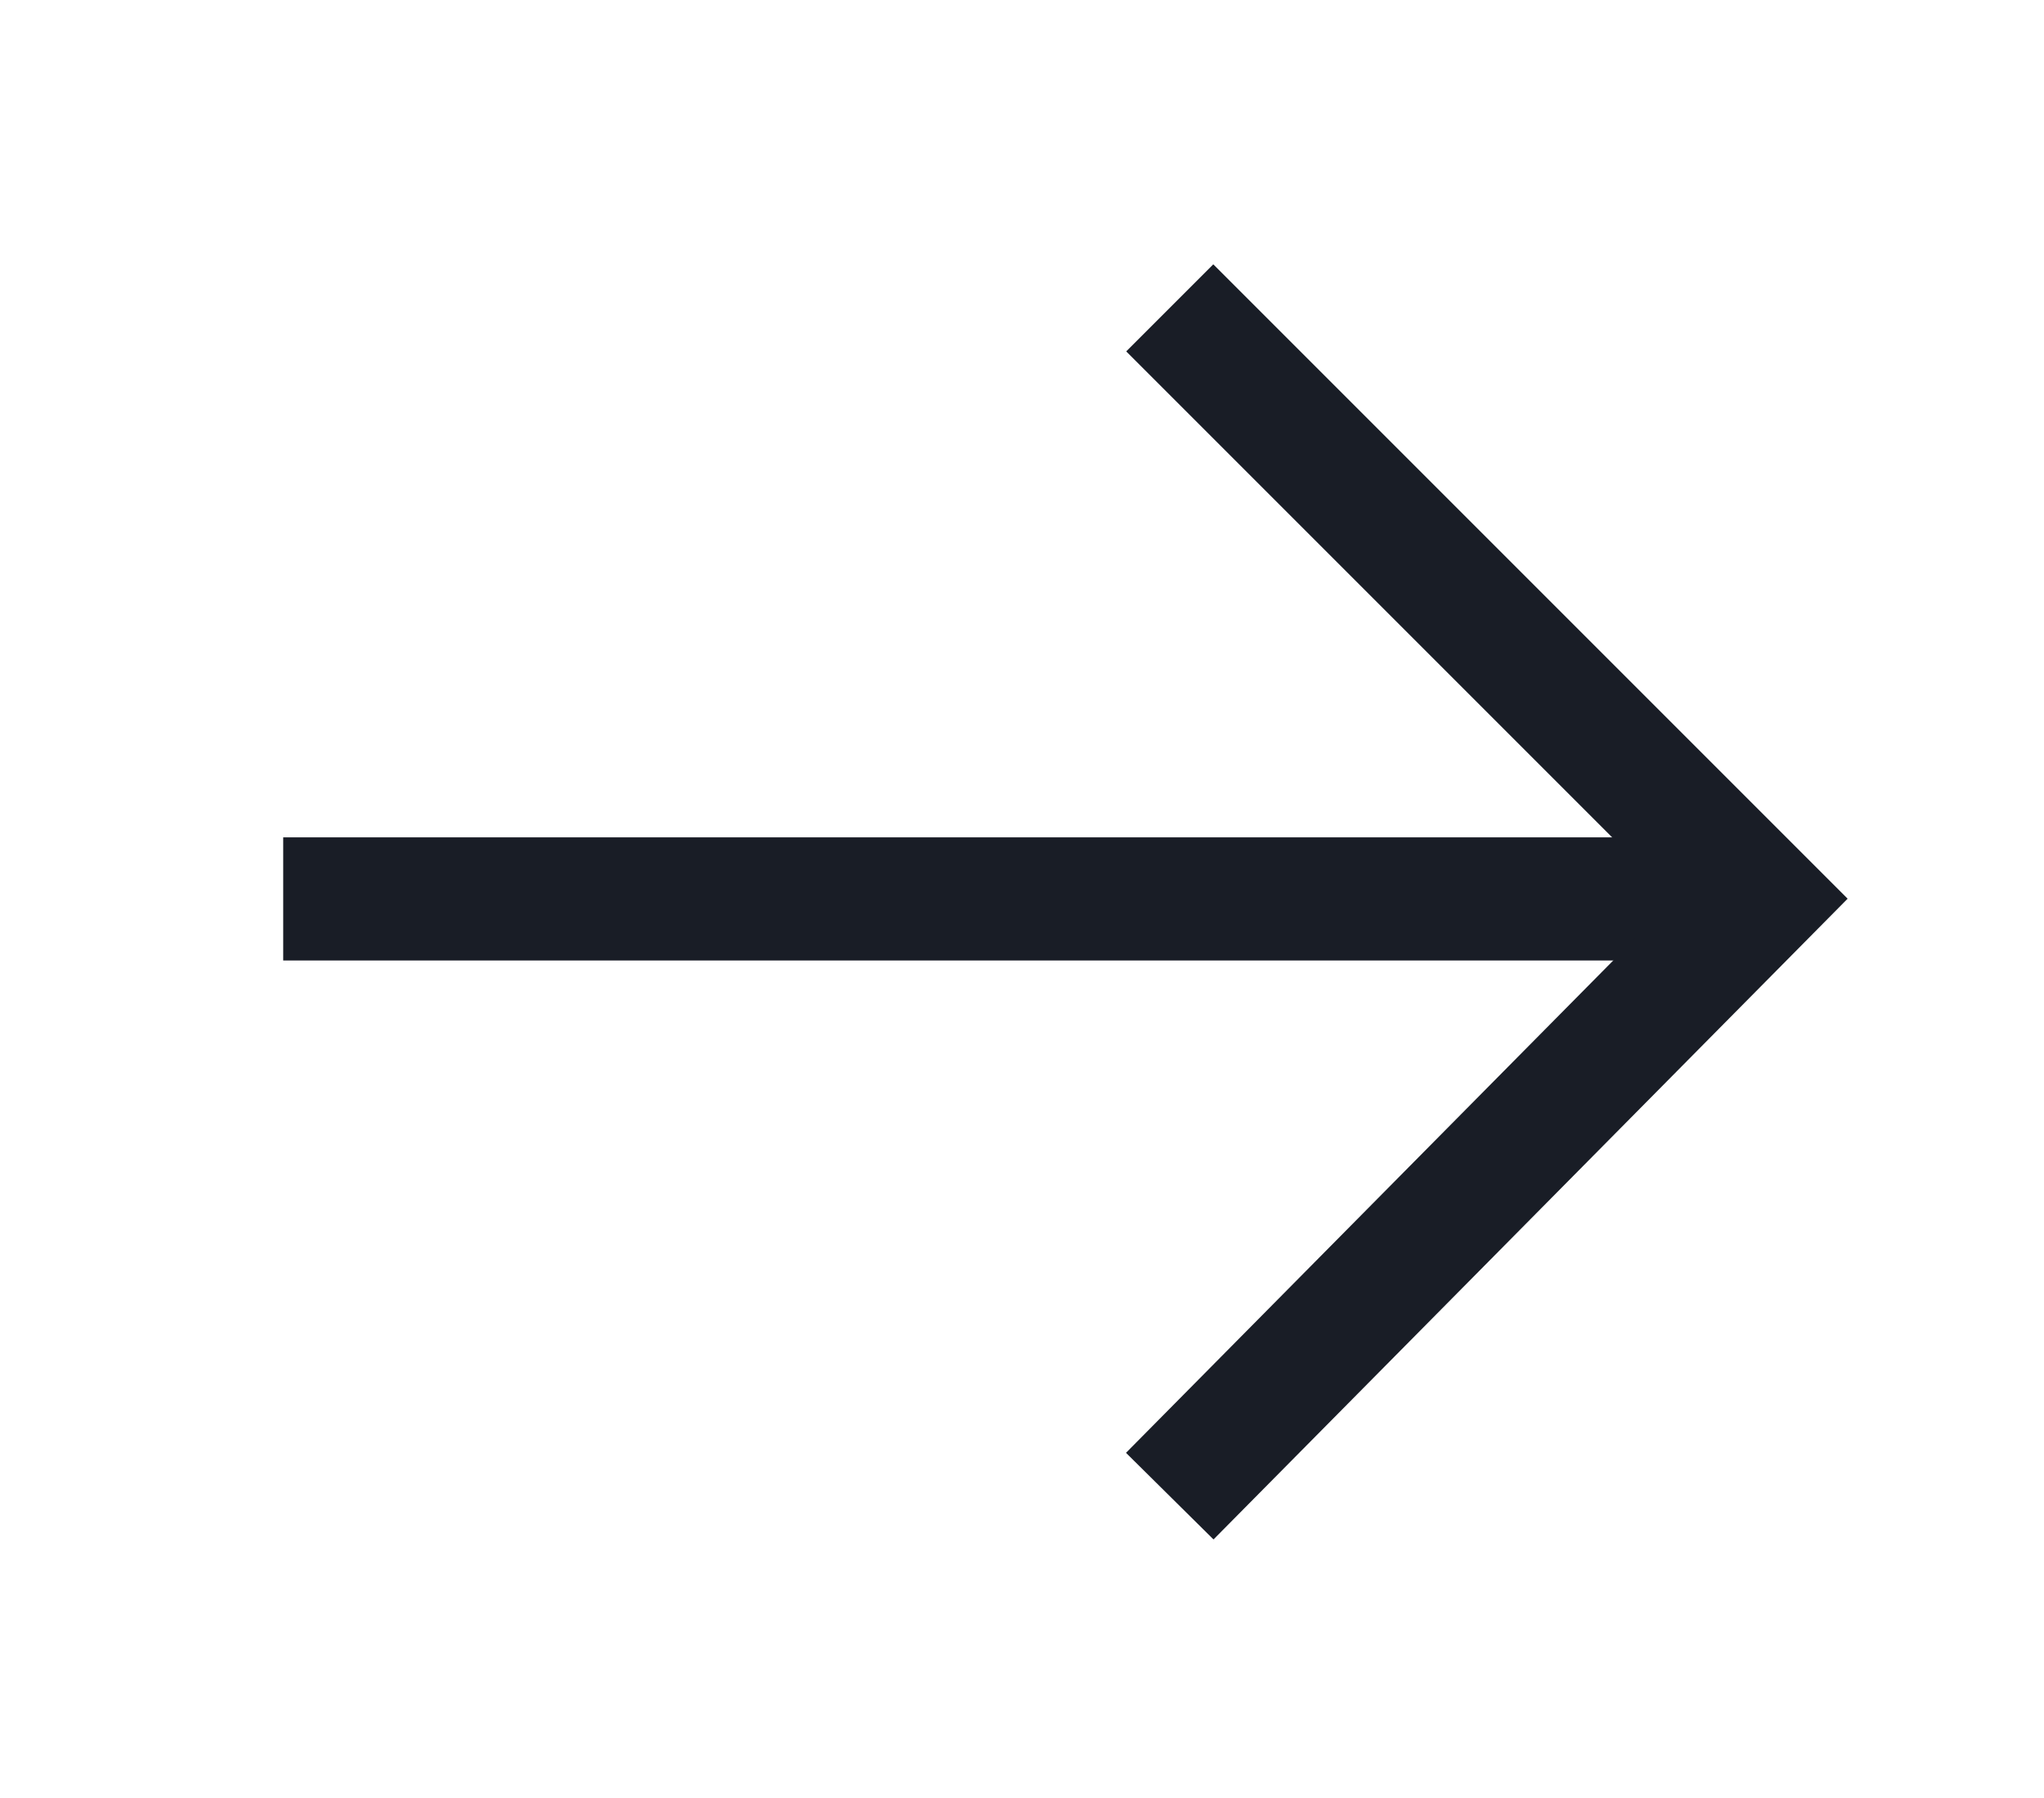 <svg xmlns="http://www.w3.org/2000/svg" xmlns:xlink="http://www.w3.org/1999/xlink" version="1.1" id="Layer_1" x="0px" y="0px" viewBox="0 0 33.2 29.2" style="enable-background:new 0 0 33.2 29.2;" xml:space="preserve">
<style type="text/css">
	.netscout-navy-arrow{fill:none;stroke:#191D26;stroke-width:2;}
</style>
<g>
	<line id="Line_35_1_" class="netscout-navy-arrow" x1="4.6" y1="14.6" x2="28.6" y2="14.6"/>
	<polyline class="netscout-navy-arrow" points="19,5 28.6,14.6 19,24.3  "/>
</g>
</svg>